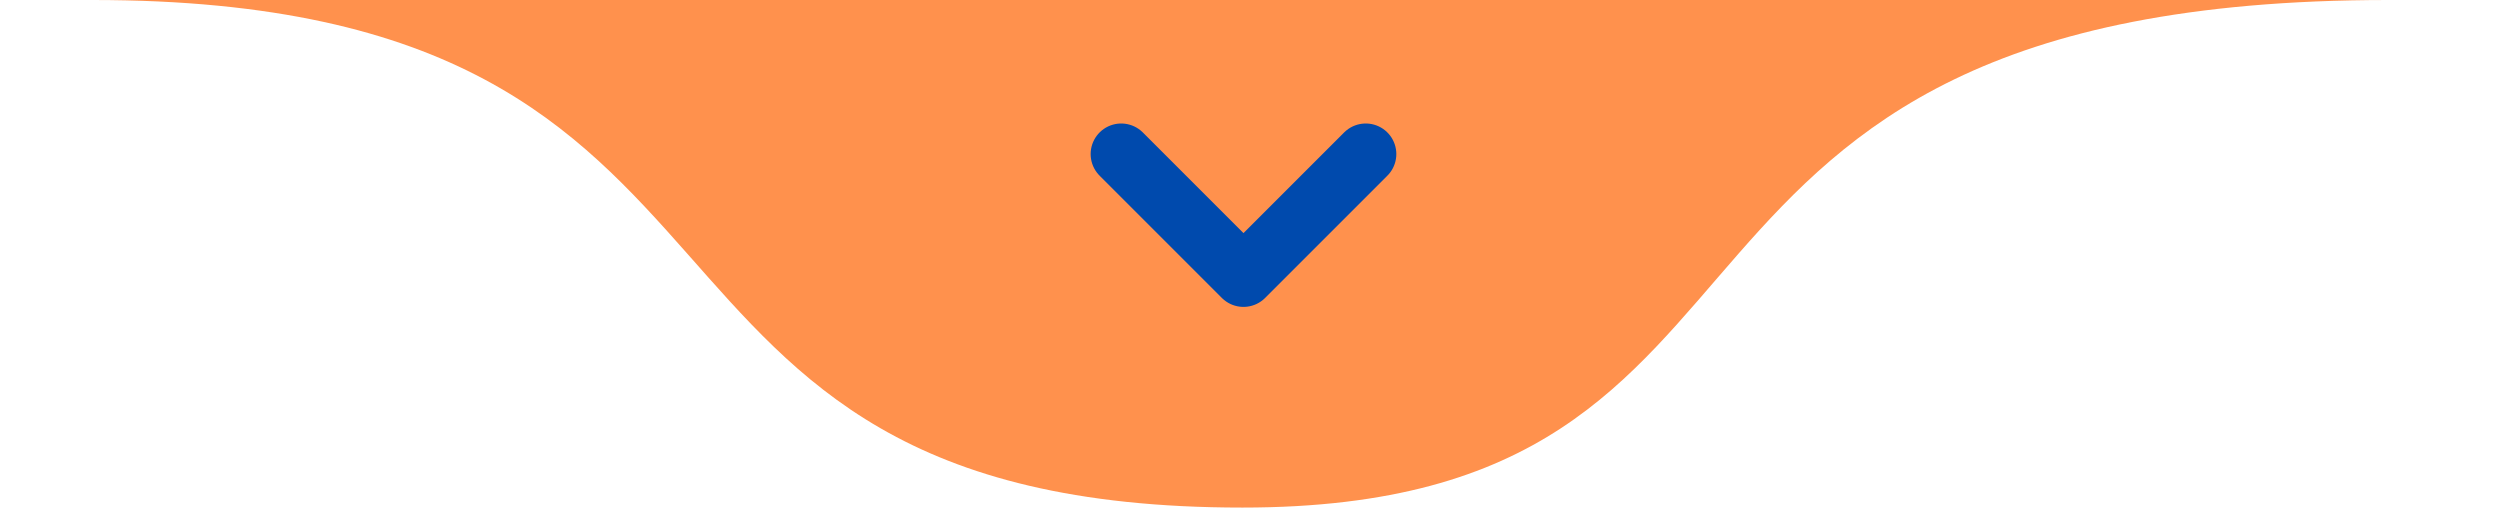 <svg xmlns="http://www.w3.org/2000/svg" width="165" height="34" viewBox="0 0 165 34" fill="none"><path d="M157.635 0H6.106C54.126 0 37.486 33.5 82 33.5C121.494 33.5 104.585 0 157.635 0Z" fill="#FF914D"></path><path d="M74 10.168L82.07 18.238L90.14 10.168" stroke="#004AAD" stroke-width="4.035" stroke-linecap="round" stroke-linejoin="round"></path></svg>